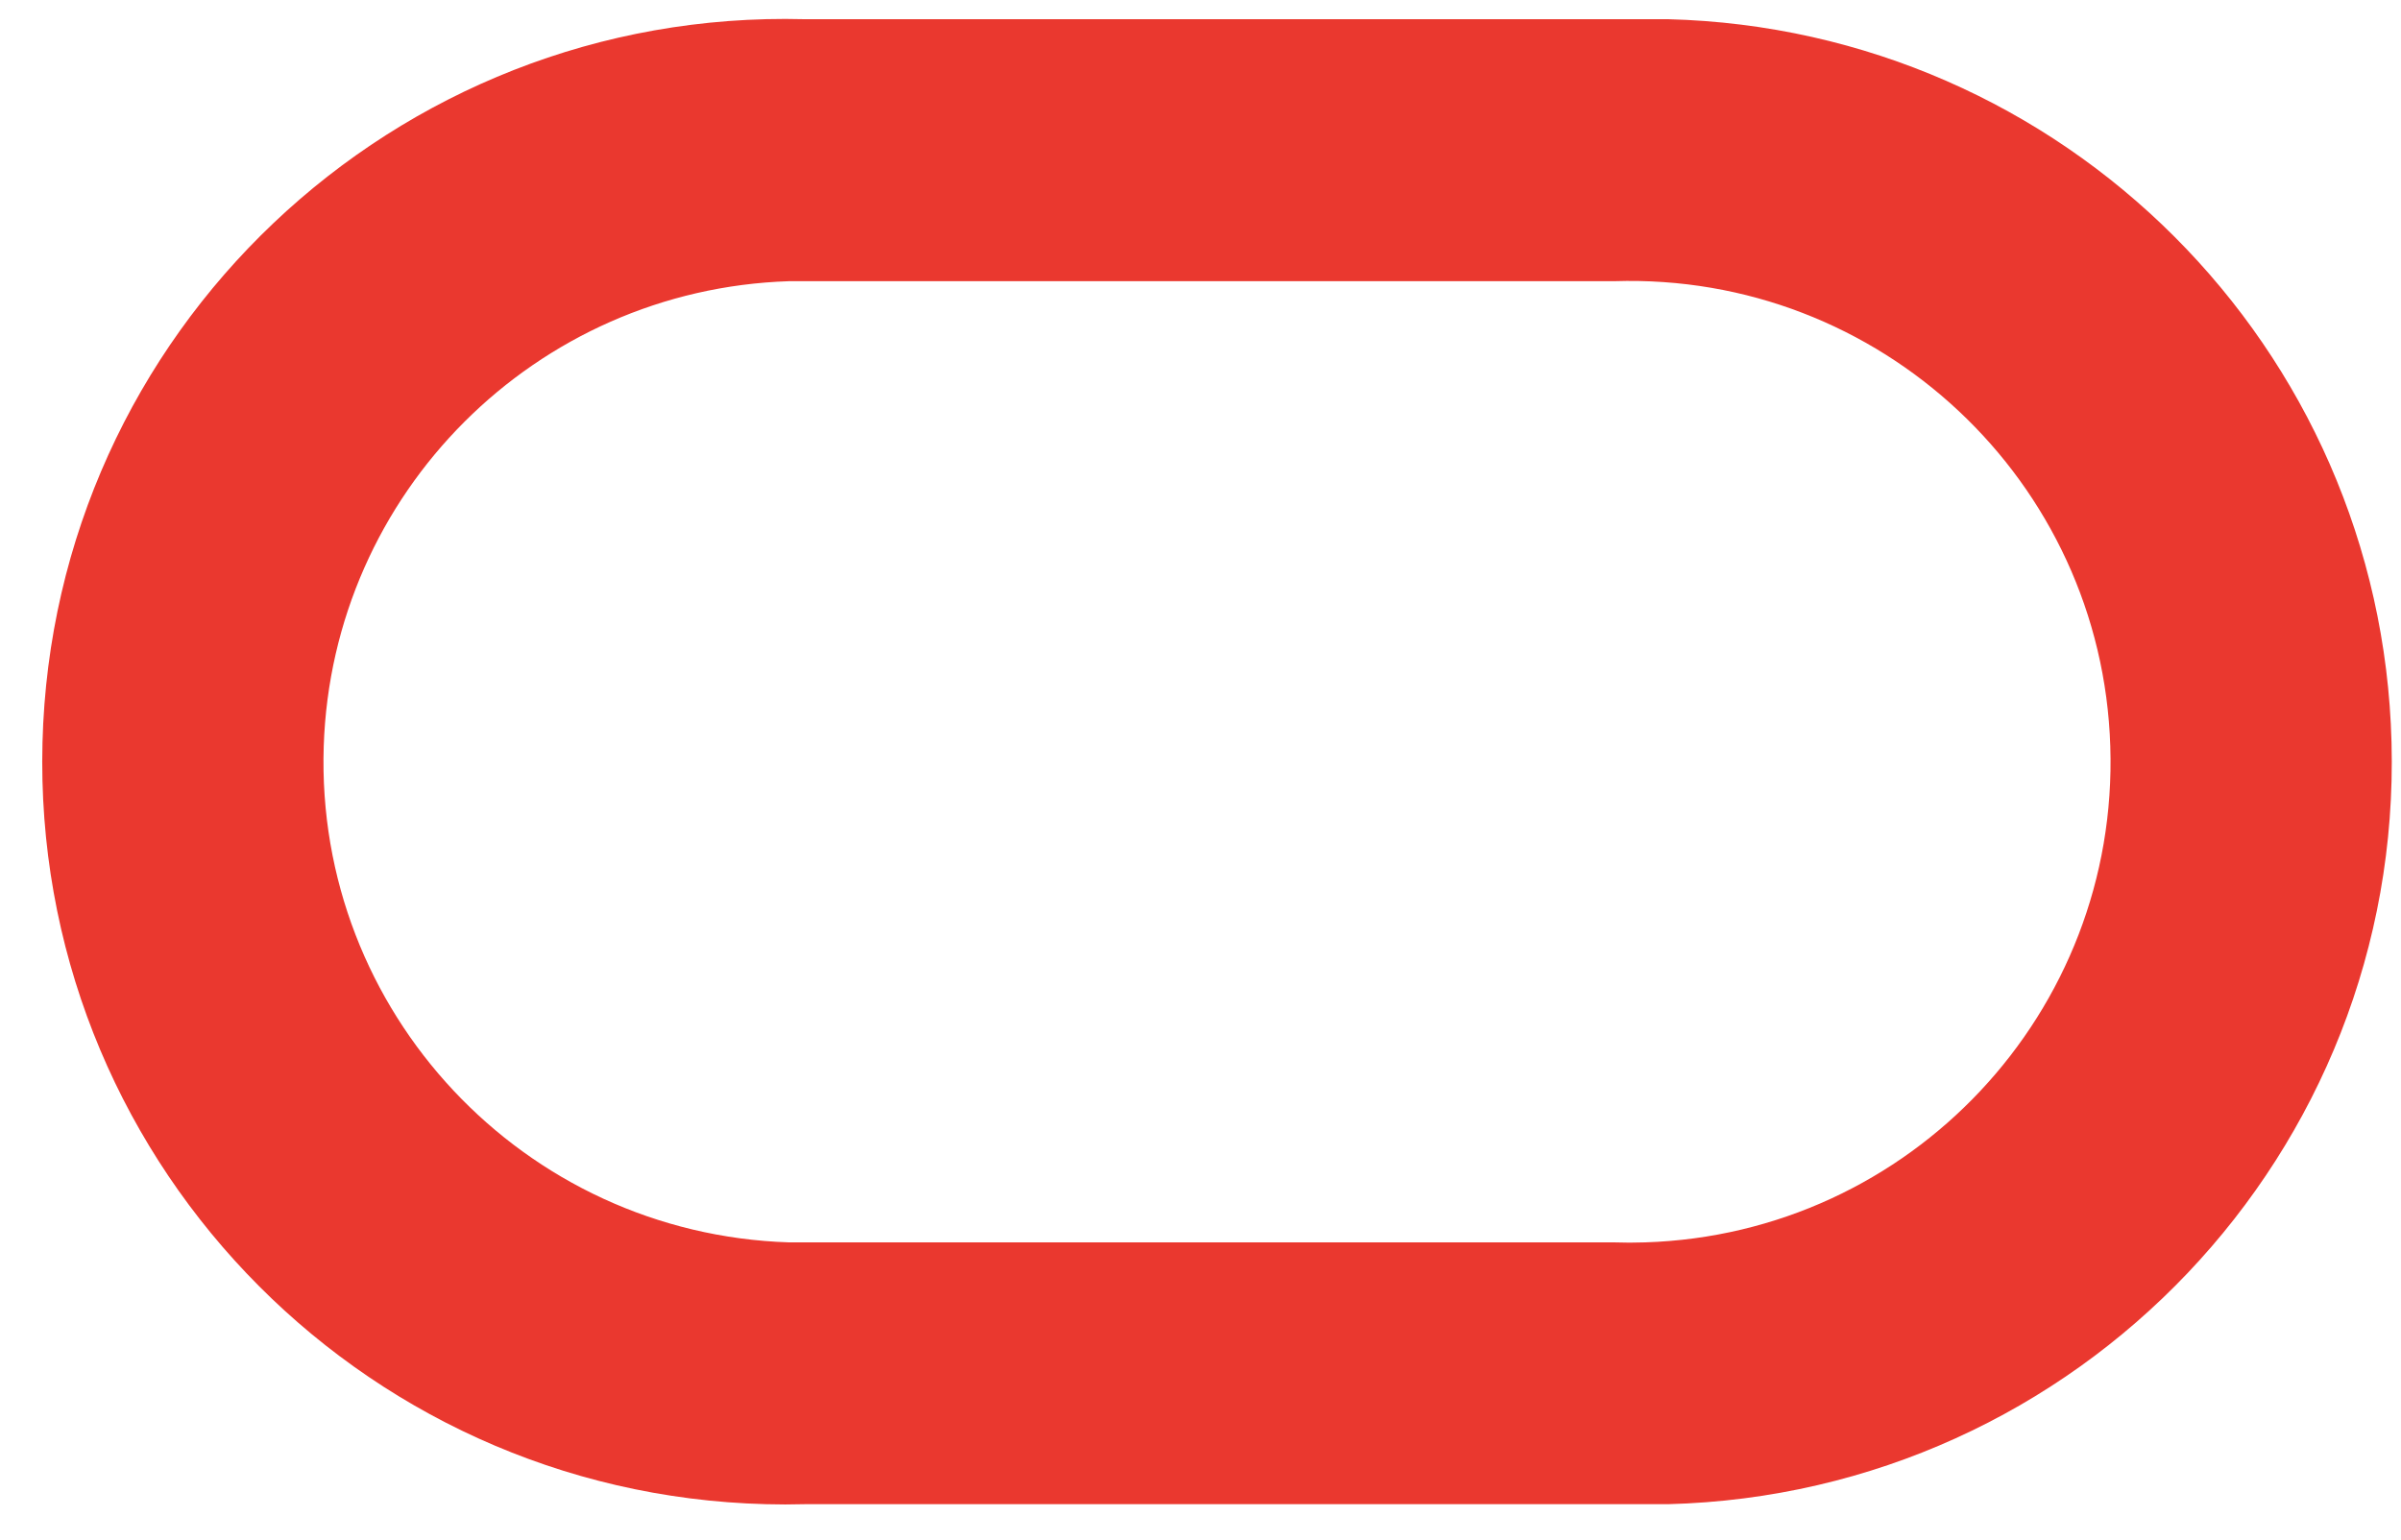 <svg width="53" height="34" viewBox="0 0 53 34" fill="none" xmlns="http://www.w3.org/2000/svg">
<path d="M36.821 0.424H17.758C8.702 0.187 1.171 7.338 0.938 16.394C0.702 25.45 7.853 32.981 16.909 33.214C17.192 33.222 17.475 33.222 17.758 33.214H36.821C45.877 32.977 53.028 25.446 52.791 16.394C52.566 7.668 45.547 0.649 36.821 0.424ZM36.313 27.433C36.084 27.441 35.855 27.441 35.63 27.433H17.417C11.554 27.243 6.956 22.338 7.146 16.479C7.329 10.884 11.822 6.391 17.417 6.209H35.63C41.493 6.019 46.397 10.617 46.583 16.479C46.773 22.342 42.176 27.247 36.313 27.433Z" fill="#EA382F"/>
</svg>
